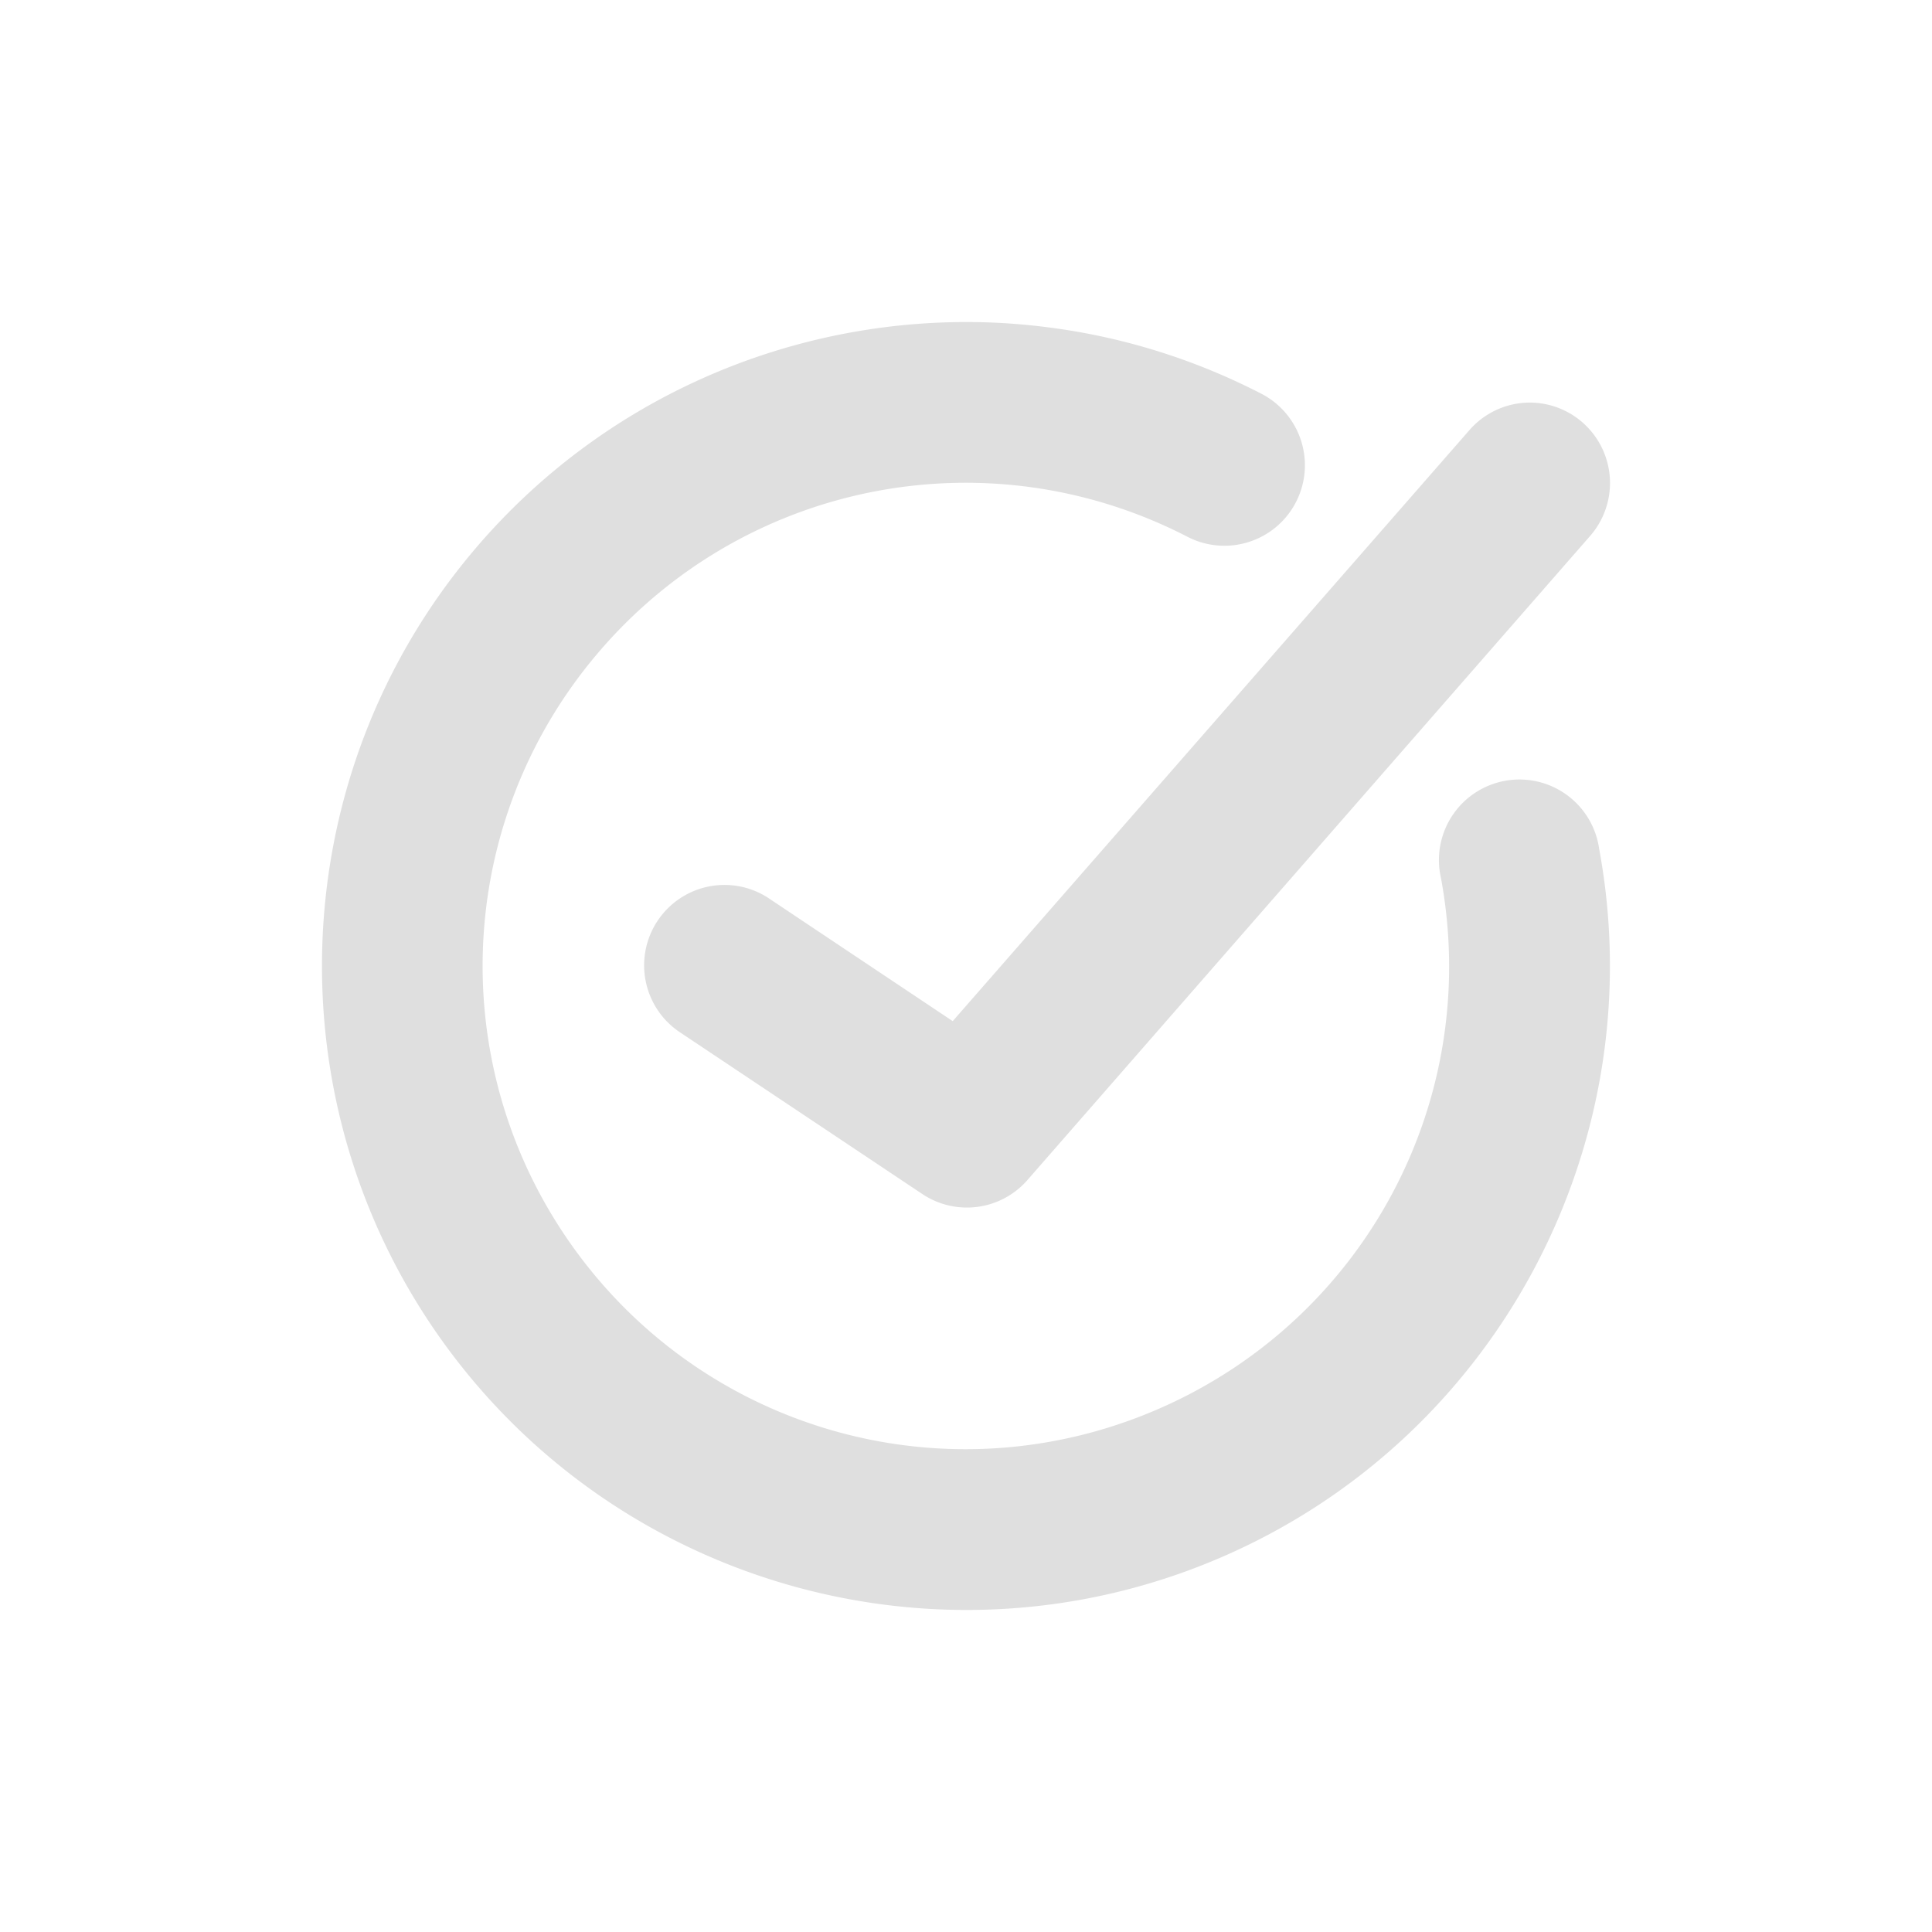 <svg xmlns="http://www.w3.org/2000/svg" width="100%" height="100%" viewBox="-4 -4 24 24">
 <defs>
  <style id="current-color-scheme" type="text/css">
   .ColorScheme-Text { color:#dfdfdf; } .ColorScheme-Highlight { color:#4285f4; } .ColorScheme-NeutralText { color:#ff9800; } .ColorScheme-PositiveText { color:#4caf50; } .ColorScheme-NegativeText { color:#f44336; }
  </style>
 </defs>
 <path fill="#dfdfdf" d="m8.091.001c-2.322-.025-4.612.961-6.191 2.82-2.407 2.833-2.541 6.965-.324 9.949 2.217 2.984 6.213 4.05 9.621 2.564s5.345-5.136 4.668-8.791a1 1 0 1 0 -1.965.363c.51 2.751-.939 5.476-3.504 6.594-2.565 1.118-5.546.324-7.215-1.922-1.668-2.246-1.567-5.331.244-7.463 1.811-2.132 4.84-2.73 7.326-1.447a1 1 0 1 0 .918-1.777c-.826-.426-1.699-.696-2.582-.816-.331-.045-.664-.071-.996-.074zm6.918 1a.998.999 0 0 0 -.764.352l-6.41 7.332-2.264-1.512a.998.999 0 1 0 -1.107 1.662l2.994 1.998a.998.999 0 0 0 1.305-.174l6.982-7.992a.998.999 0 0 0 -.736-1.666z"/>
</svg>
